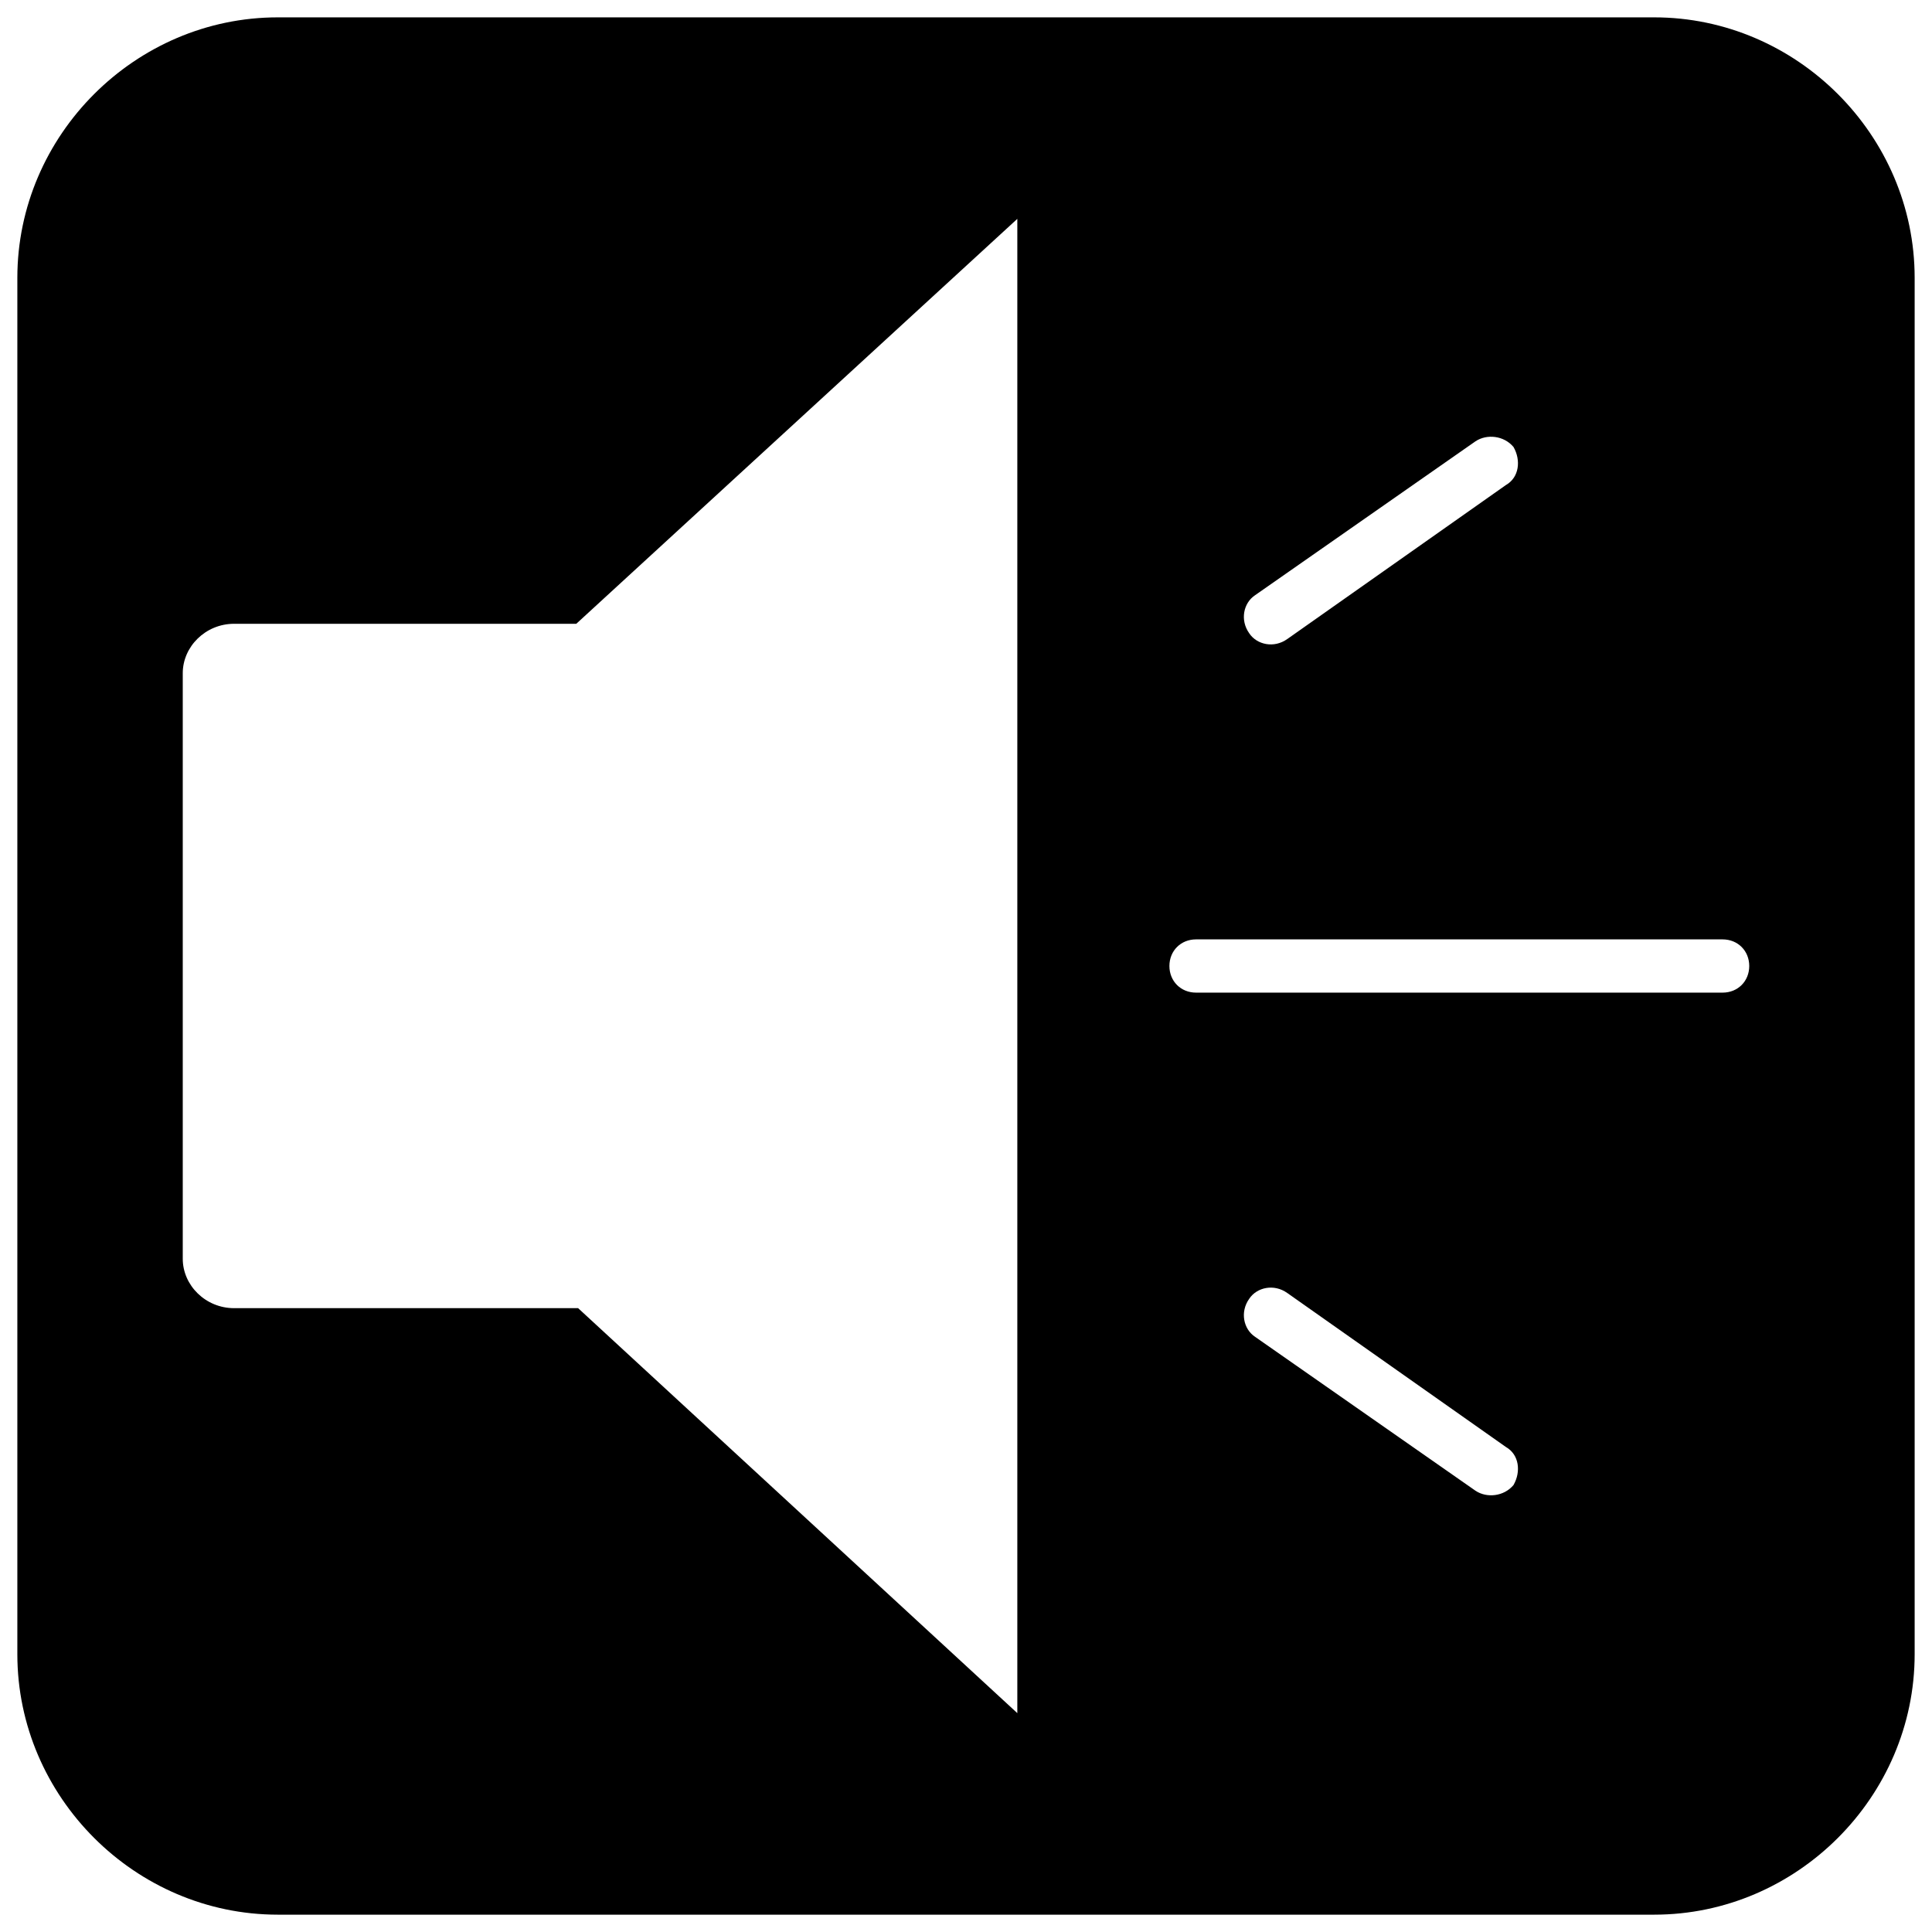 <?xml version="1.0" encoding="UTF-8"?>
<!-- Uploaded to: SVG Repo, www.svgrepo.com, Generator: SVG Repo Mixer Tools -->
<svg width="800px" height="800px" version="1.1" viewBox="144 144 512 512" xmlns="http://www.w3.org/2000/svg">
 <defs>
  <clipPath id="a">
   <path d="m148.09 148.09h503.81v503.81h-503.81z"/>
  </clipPath>
 </defs>
 <g clip-path="url(#a)">
  <path d="m217.62 148.6h364.76c37.785 0 69.023 31.234 69.023 69.023v364.76c0 37.785-31.234 69.023-69.023 69.023h-364.76c-37.785 0-69.023-31.234-69.023-69.023v-364.76c0-37.785 31.234-69.023 69.023-69.023zm79.602 342.09 116.38 107.31v-396l-116.88 107.31h-90.688c-7.559 0-13.602 6.047-13.602 13.098v155.17c0 7.055 6.047 13.098 13.602 13.098h91.191zm163.74-83.633c-4.031 0-7.055-3.023-7.055-7.055s3.023-7.055 7.055-7.055h139.55c4.031 0 7.055 3.023 7.055 7.055s-3.023 7.055-7.055 7.055zm24.184-93.707c-3.527 2.519-8.062 1.512-10.078-1.512-2.519-3.527-1.512-8.062 1.512-10.078l58.441-40.809c3.023-2.016 7.559-1.512 10.078 1.512 2.016 3.527 1.512 8.062-2.016 10.078zm0 173.31c-3.527-2.519-8.062-1.512-10.078 1.512-2.519 3.527-1.512 8.062 1.512 10.078l58.441 40.809c3.023 2.016 7.559 1.512 10.078-1.512 2.016-3.527 1.512-8.062-2.016-10.078z" fill-rule="evenodd"/>
 </g>
</svg>